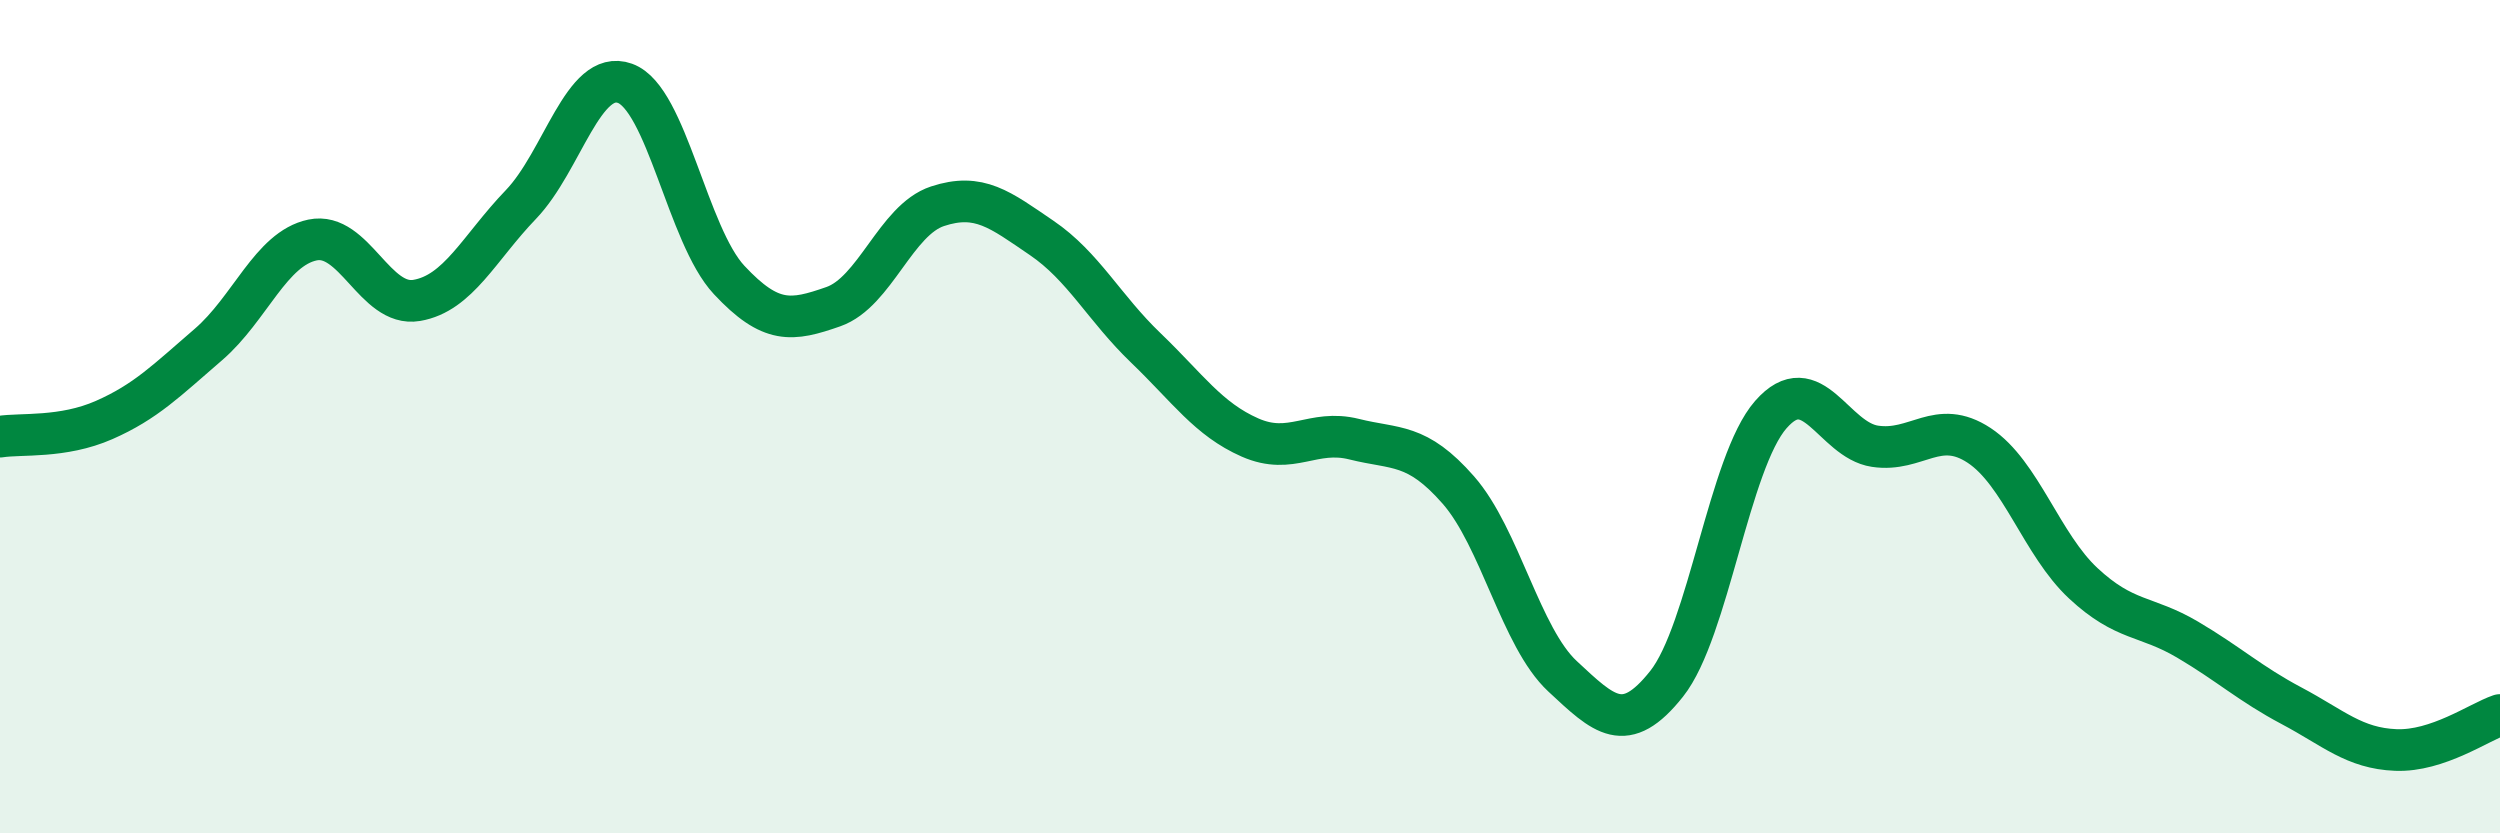 
    <svg width="60" height="20" viewBox="0 0 60 20" xmlns="http://www.w3.org/2000/svg">
      <path
        d="M 0,10.48 C 0.5,10.4 1.5,10.52 2.5,10.08 C 3.5,9.64 4,9.13 5,8.27 C 6,7.41 6.5,5.97 7.5,5.76 C 8.5,5.55 9,7.38 10,7.21 C 11,7.04 11.5,5.95 12.5,4.91 C 13.5,3.87 14,1.64 15,2 C 16,2.36 16.5,5.65 17.5,6.72 C 18.5,7.79 19,7.71 20,7.36 C 21,7.01 21.5,5.28 22.5,4.95 C 23.5,4.62 24,5.03 25,5.71 C 26,6.39 26.5,7.39 27.5,8.35 C 28.5,9.31 29,10.06 30,10.5 C 31,10.94 31.5,10.29 32.5,10.54 C 33.5,10.79 34,10.62 35,11.76 C 36,12.9 36.5,15.3 37.5,16.23 C 38.5,17.16 39,17.67 40,16.41 C 41,15.15 41.5,11.09 42.5,9.95 C 43.5,8.81 44,10.56 45,10.71 C 46,10.86 46.5,10.03 47.5,10.69 C 48.5,11.35 49,13.07 50,14 C 51,14.93 51.5,14.76 52.5,15.35 C 53.5,15.94 54,16.41 55,16.94 C 56,17.47 56.5,17.96 57.5,18 C 58.5,18.04 59.5,17.33 60,17.16L60 20L0 20Z"
        fill="#008740"
        opacity="0.1"
        stroke-linecap="round"
        stroke-linejoin="round"
      />
      <path
        d="M 0,10.48 C 0.5,10.4 1.5,10.52 2.5,10.08 C 3.5,9.64 4,9.13 5,8.27 C 6,7.41 6.5,5.97 7.5,5.76 C 8.5,5.55 9,7.38 10,7.21 C 11,7.04 11.5,5.95 12.5,4.91 C 13.5,3.87 14,1.64 15,2 C 16,2.36 16.5,5.65 17.5,6.72 C 18.5,7.79 19,7.71 20,7.36 C 21,7.01 21.5,5.28 22.5,4.95 C 23.5,4.62 24,5.03 25,5.71 C 26,6.39 26.5,7.39 27.5,8.35 C 28.5,9.31 29,10.06 30,10.5 C 31,10.94 31.5,10.29 32.5,10.54 C 33.5,10.79 34,10.62 35,11.76 C 36,12.9 36.5,15.3 37.5,16.23 C 38.5,17.16 39,17.67 40,16.41 C 41,15.15 41.5,11.09 42.5,9.95 C 43.5,8.81 44,10.56 45,10.71 C 46,10.86 46.5,10.03 47.5,10.69 C 48.5,11.35 49,13.07 50,14 C 51,14.93 51.5,14.76 52.5,15.35 C 53.5,15.94 54,16.41 55,16.94 C 56,17.47 56.5,17.96 57.5,18 C 58.5,18.04 59.5,17.33 60,17.16"
        stroke="#008740"
        stroke-width="1"
        fill="none"
        stroke-linecap="round"
        stroke-linejoin="round"
      />
    </svg>
  